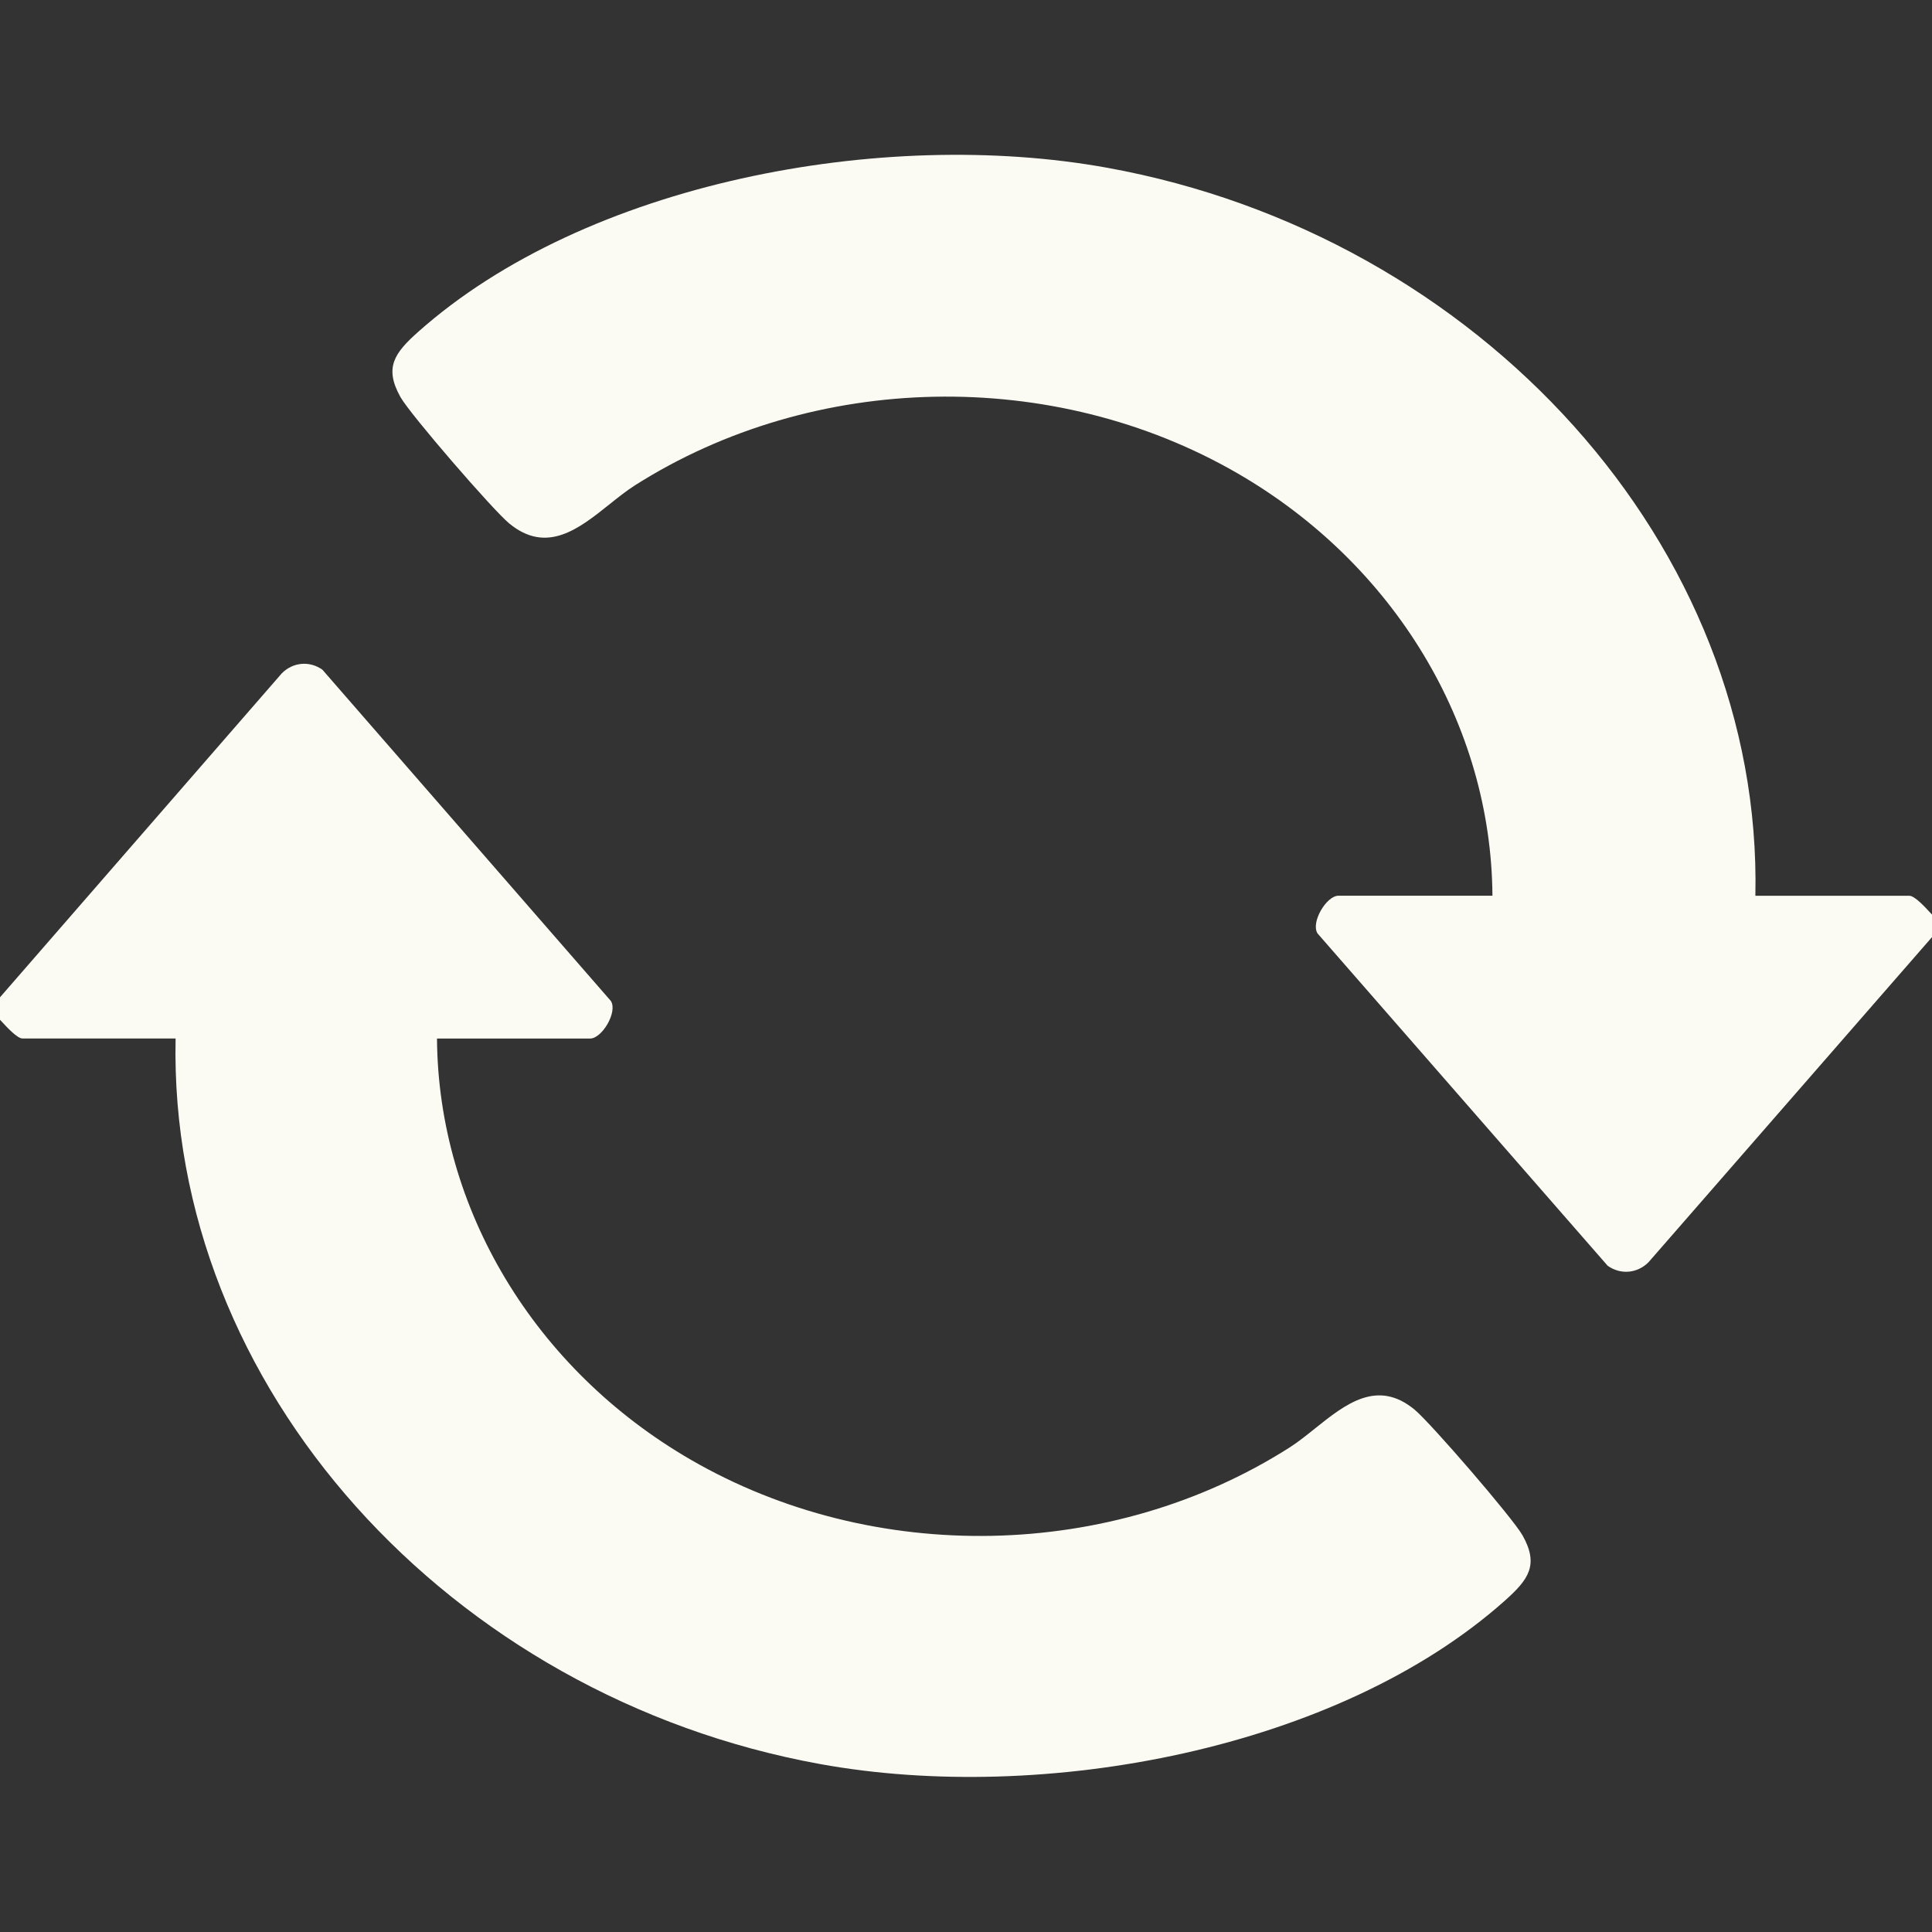 <svg width="64" viewBox="0 0 64 64" height="64" fill="none" xmlns="http://www.w3.org/2000/svg">
<rect x="0" y="0" width="64" height="64" fill="#333333" stroke="none"/>
<path fill-rule="evenodd" fill="#FCFBF3" d="M54.61 41.812L64 31.043V30.296C63.983 30.278 63.962 30.256 63.938 30.23C63.761 30.038 63.423 29.674 63.251 29.674H58.149C58.4 18.094 49.013 7.792 36.676 5.557C29.235 4.209 19.409 6.047 13.851 10.995C13.07 11.691 12.716 12.174 13.267 13.155C13.59 13.73 16.321 16.885 16.863 17.335C18.109 18.368 19.175 17.517 20.187 16.708C20.473 16.479 20.756 16.254 21.037 16.075C26.966 12.312 34.89 12.151 40.99 15.677C46.198 18.686 49.401 24.015 49.439 29.672H44.337C43.941 29.672 43.414 30.555 43.645 30.921L53.256 41.93C53.691 42.239 54.245 42.18 54.61 41.812ZM9.335 22.305L0 33.037V33.781C0.017 33.799 0.038 33.822 0.062 33.847C0.238 34.038 0.574 34.401 0.744 34.401H5.817C5.568 45.942 14.9 56.21 27.165 58.436C34.563 59.78 44.332 57.949 49.858 53.017C50.633 52.324 50.986 51.842 50.438 50.864C50.117 50.291 47.401 47.147 46.863 46.699C45.623 45.669 44.565 46.517 43.558 47.323C43.273 47.551 42.992 47.776 42.713 47.954C36.819 51.704 28.941 51.865 22.876 48.351C17.698 45.352 14.514 40.041 14.476 34.403H19.549C19.942 34.403 20.467 33.523 20.236 33.159L10.681 22.186C10.249 21.879 9.698 21.938 9.335 22.305Z" clip-rule="evenodd"></path>
</svg>